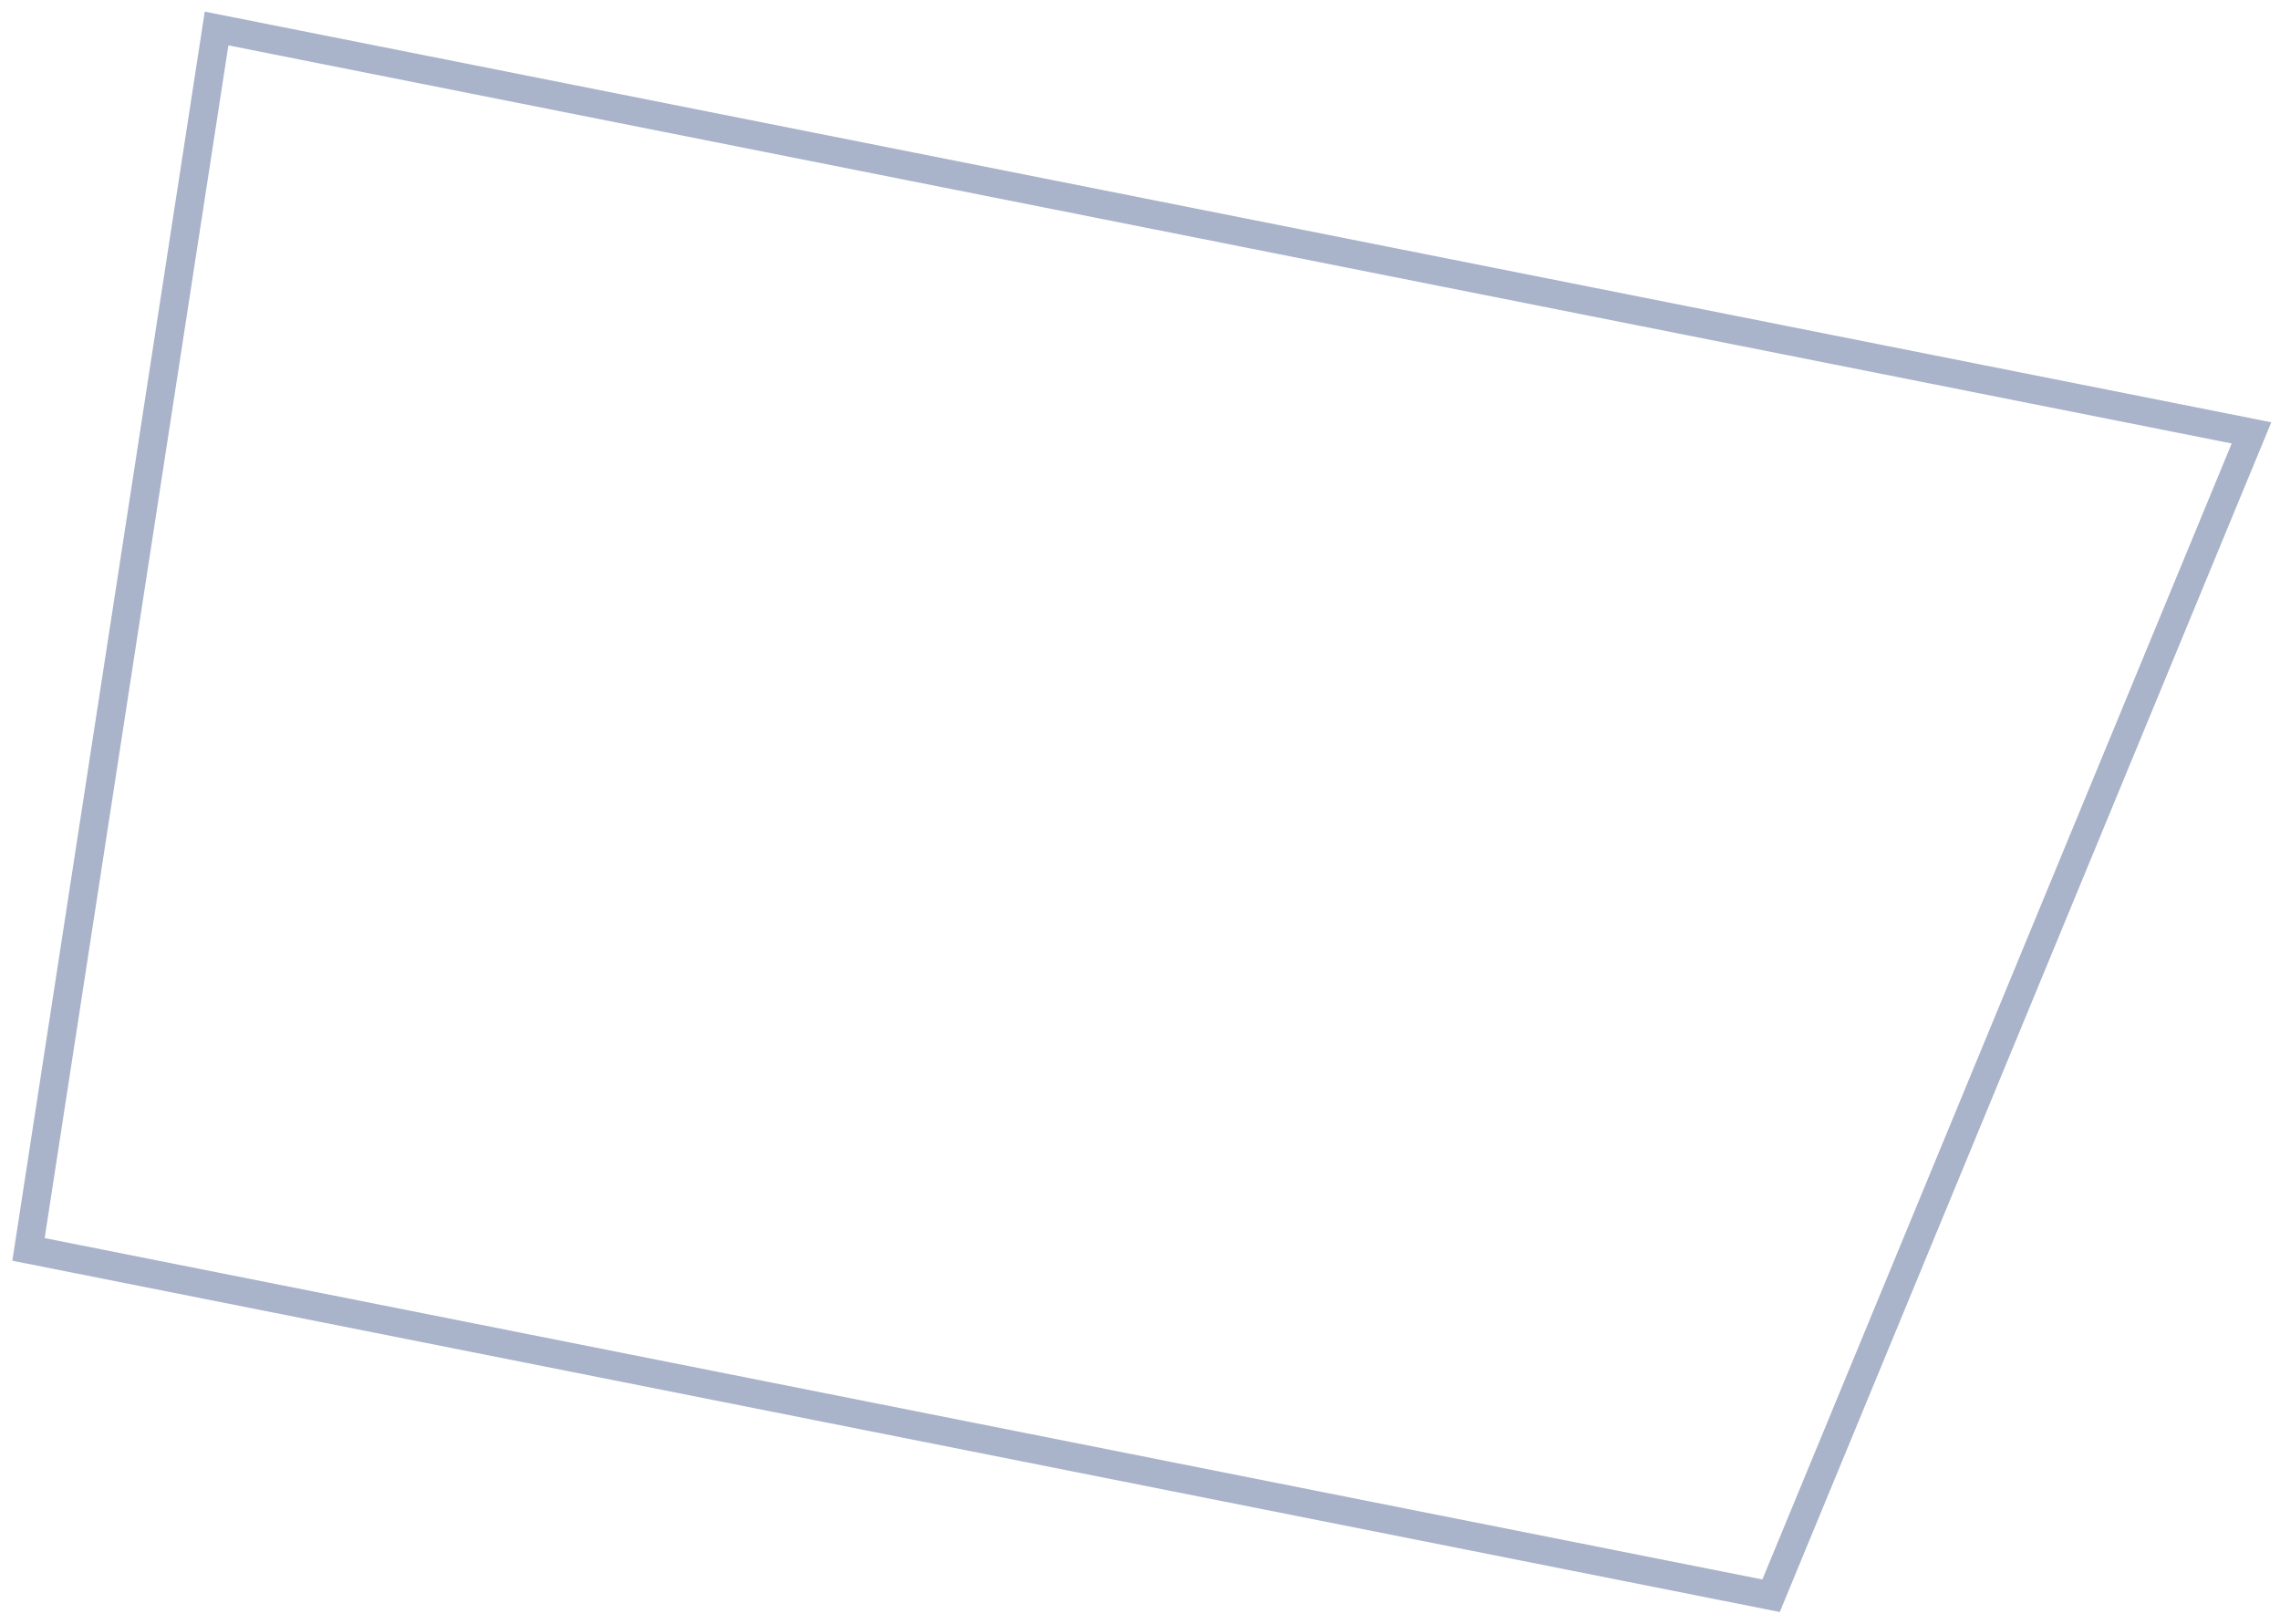<?xml version="1.0" encoding="UTF-8"?> <svg xmlns="http://www.w3.org/2000/svg" width="80" height="57" viewBox="0 0 80 57" fill="none"> <path d="M1 43.846L62.143 56L79 15.191L7.599 1L1 43.846Z" stroke="#A9B3CA" stroke-miterlimit="10"></path> </svg> 